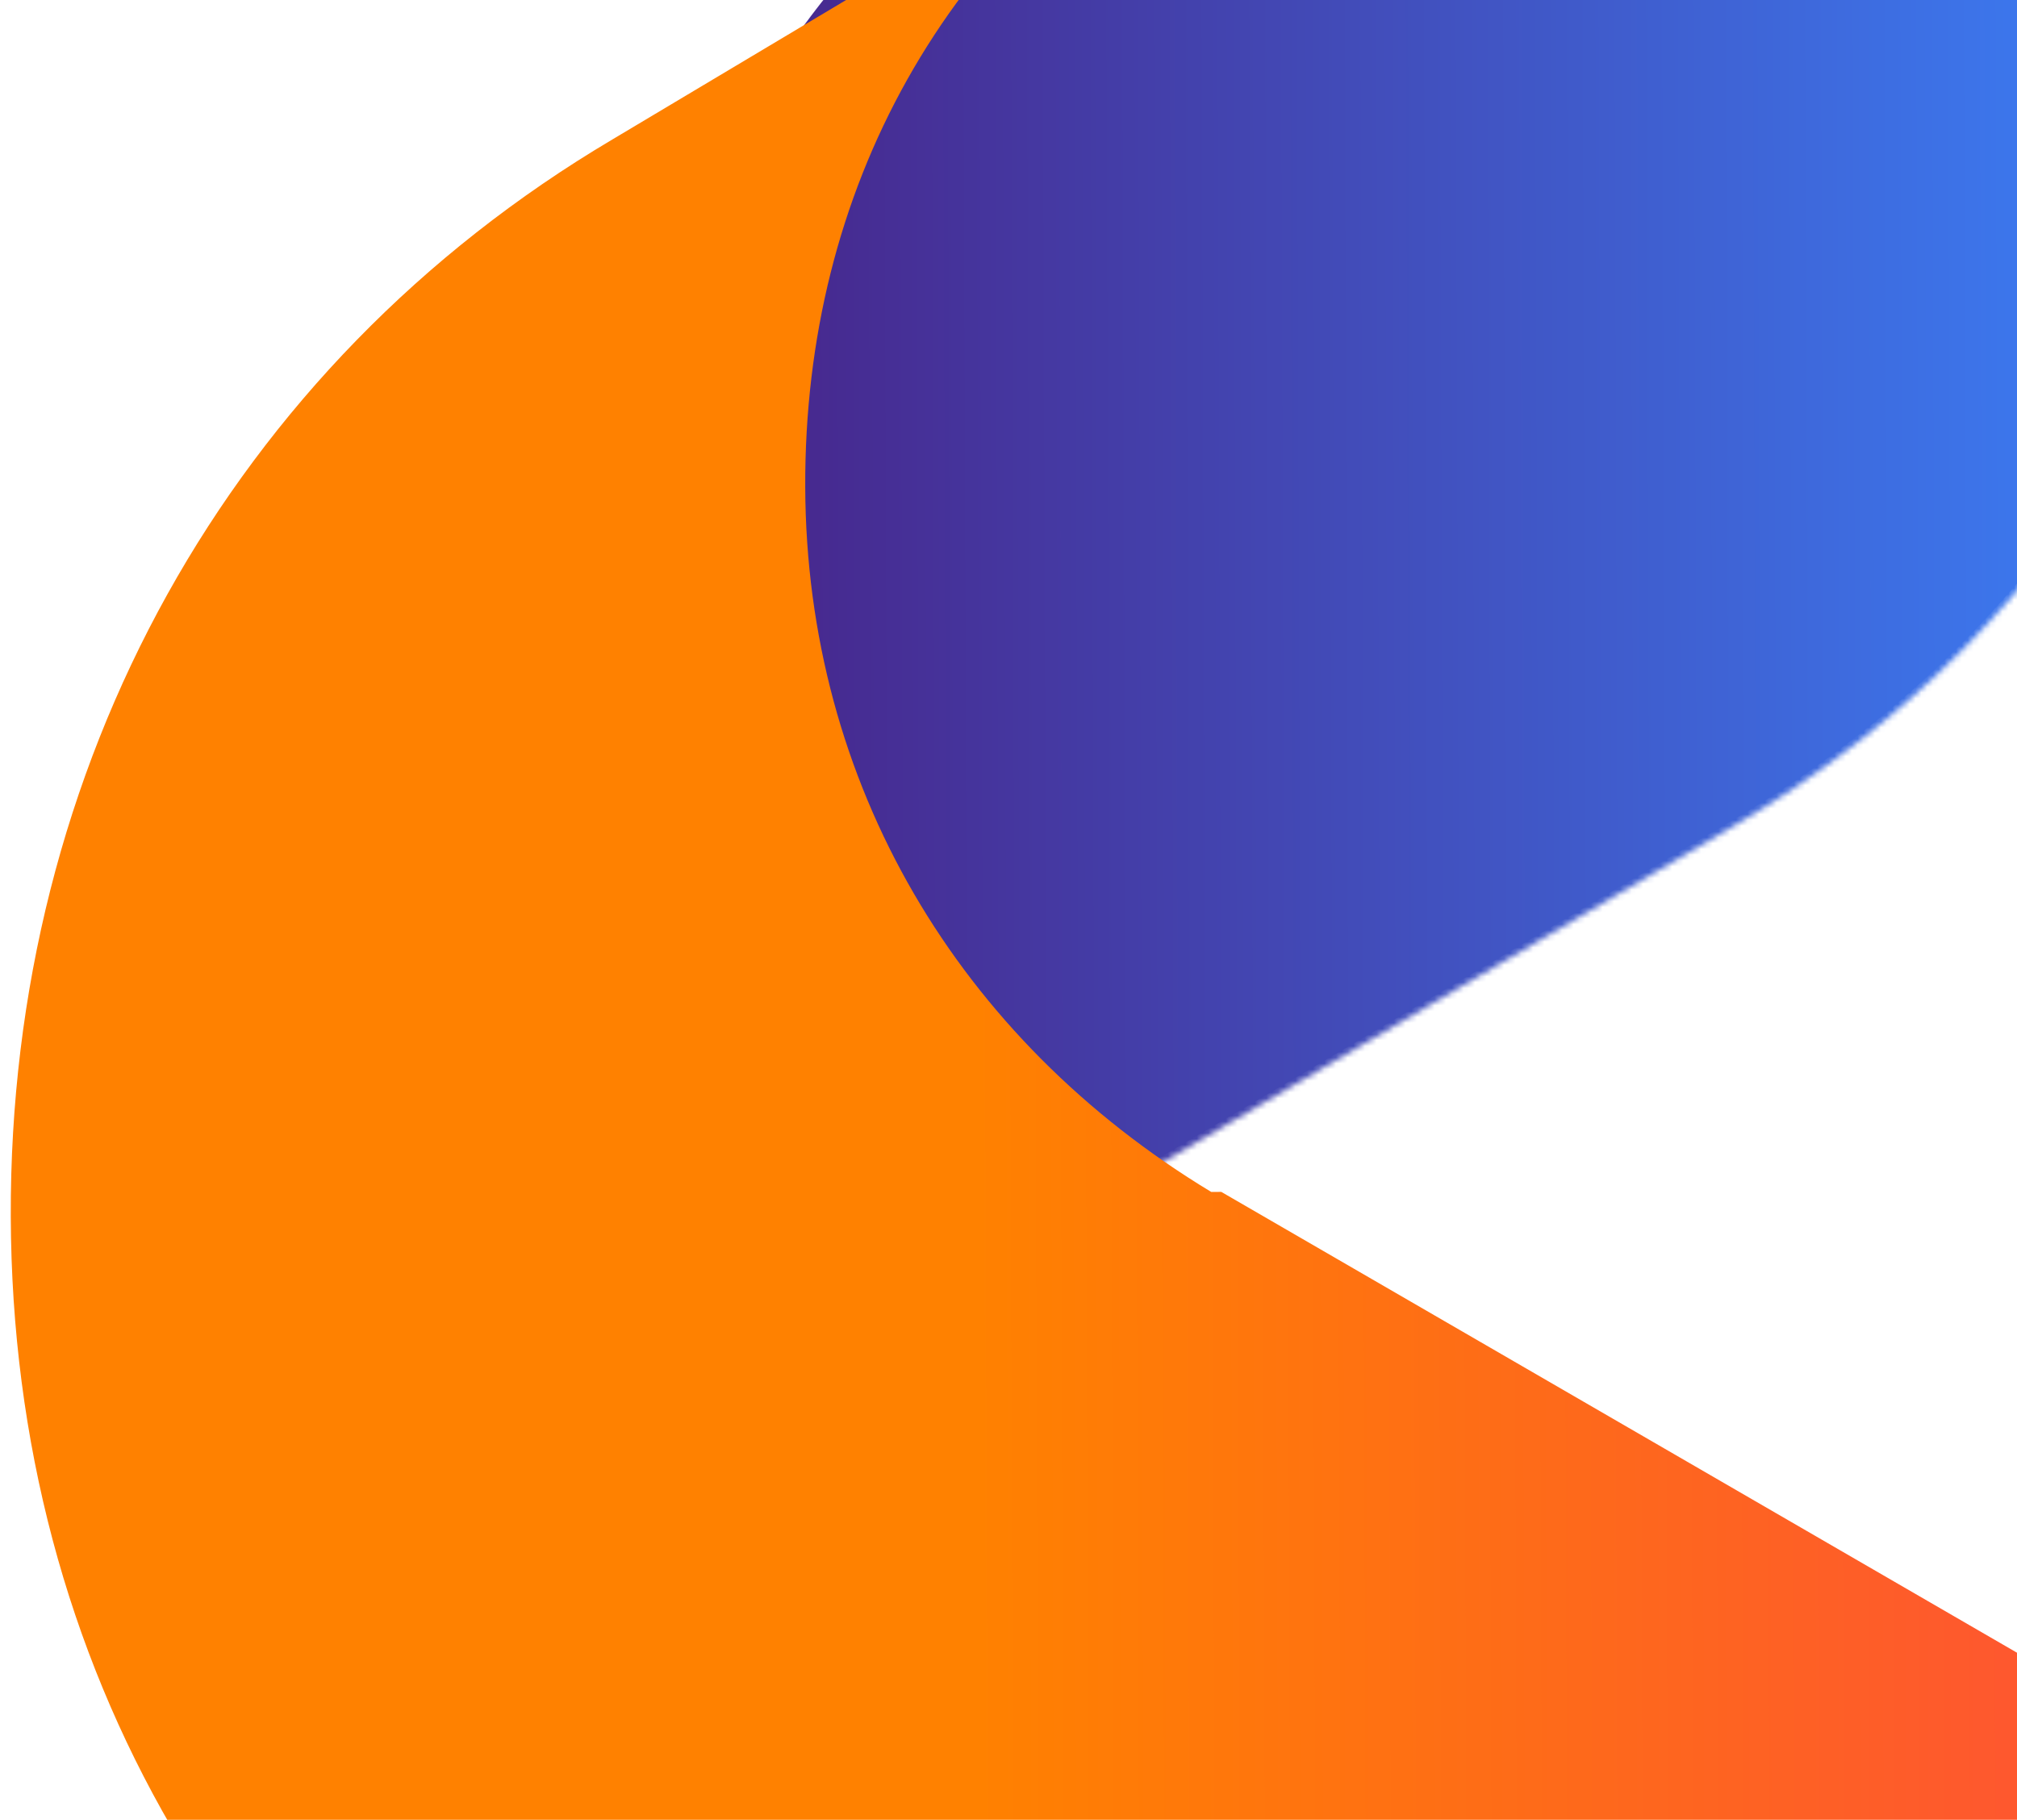 <svg width="348" height="314" viewBox="0 0 348 314" fill="none" xmlns="http://www.w3.org/2000/svg">
<path d="M181.228 -34.457C137.806 -7.808 111.851 36.445 112.029 87.674C112.207 138.903 136.728 182.981 182.075 209.322L183.815 209.316L298.46 141.789C359.257 106.247 392.119 46.071 391.874 -24.59L391.408 -158.845L181.228 -34.457Z" fill="url(#paint0_linear_13_1227)"/>
<mask id="mask0_13_1227" style="mask-type:luminance" maskUnits="userSpaceOnUse" x="112" y="-158" width="281" height="369">
<path d="M181.545 -33.508C138.122 -6.859 112.167 37.395 112.345 88.624C112.523 139.853 137.044 183.931 182.391 210.271L184.132 210.265L298.776 142.739C359.574 107.197 392.436 47.021 392.19 -23.64L391.724 -157.895L181.545 -33.508Z" fill="white"/>
</mask>
<g mask="url(#mask0_13_1227)">
<path d="M112.768 210.513L393 209.54L391.724 -157.895L111.492 -156.922L112.768 210.513Z" fill="url(#paint1_linear_13_1227)"/>
</g>
<path d="M630.152 693.531L629.686 559.276C629.44 488.615 594.42 428.675 535.118 393.55L210.715 205.657L208.975 205.663C165.369 179.317 139.107 135.244 138.929 84.015C138.751 32.786 162.965 -11.461 208.128 -38.116L209.869 -38.122L105.649 24.069C39.642 63.162 1.589 132.189 1.859 209.916C2.129 287.642 40.649 352.87 106.925 391.504L630.152 693.531Z" fill="url(#paint2_linear_13_1227)"/>
<defs>
<linearGradient id="paint0_linear_13_1227" x1="392.03" y1="25.366" x2="112.569" y2="26.336" gradientUnits="userSpaceOnUse">
<stop stop-color="#3A86FF"/>
<stop offset="1" stop-color="#482084"/>
</linearGradient>
<linearGradient id="paint1_linear_13_1227" x1="392.347" y1="26.315" x2="112.886" y2="27.286" gradientUnits="userSpaceOnUse">
<stop stop-color="#3A86FF"/>
<stop offset="1" stop-color="#482084"/>
</linearGradient>
<linearGradient id="paint2_linear_13_1227" x1="629.01" y1="364.655" x2="2.38" y2="366.831" gradientUnits="userSpaceOnUse">
<stop stop-color="#FC1777"/>
<stop offset="0.735" stop-color="#FF8100"/>
</linearGradient>
</defs>
</svg>
